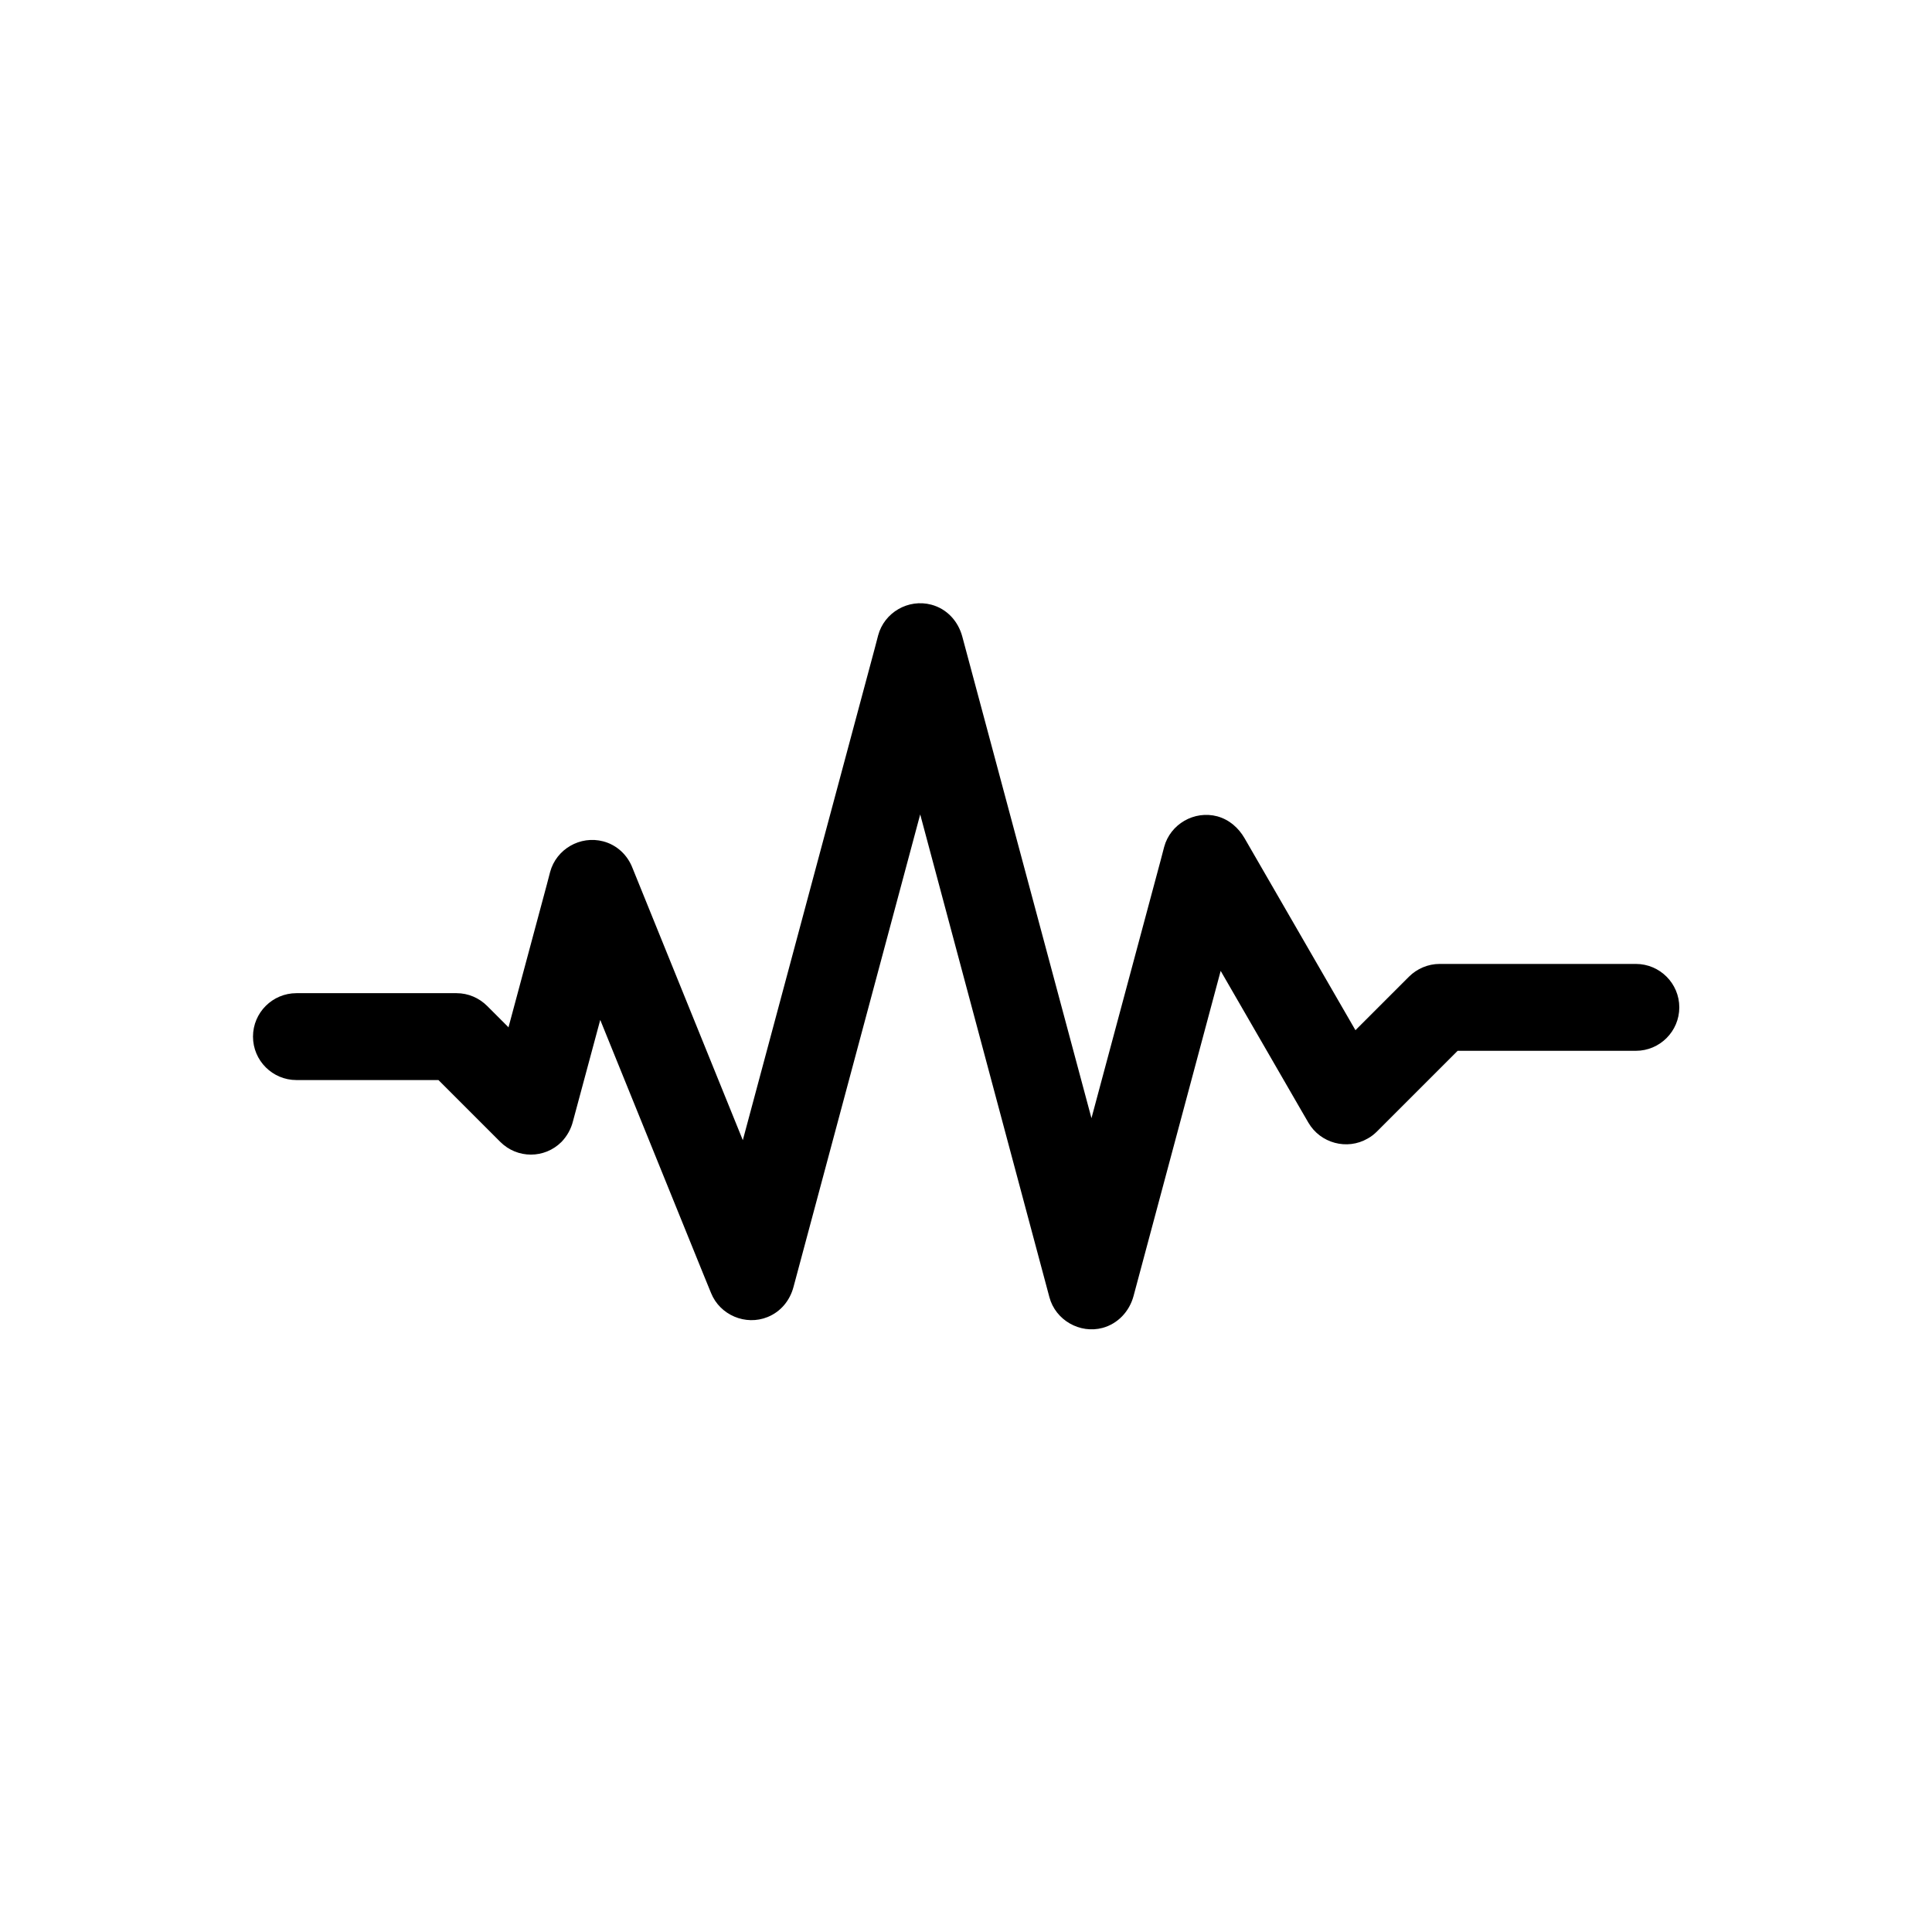 <?xml version="1.0" encoding="UTF-8"?>
<!-- Uploaded to: ICON Repo, www.iconrepo.com, Generator: ICON Repo Mixer Tools -->
<svg fill="#000000" width="800px" height="800px" version="1.1" viewBox="144 144 512 512" xmlns="http://www.w3.org/2000/svg">
 <path d="m278.79 416.12 10.109-37.637 0.887-3.394c1.625-6.051 7.969-9.742 14.094-8.117 3.617 0.961 6.422 3.617 7.75 7.086l29.223 72.098 34.98-130.4 0.887-3.394c1.625-6.051 7.969-9.742 14.094-8.117 4.133 1.105 7.086 4.356 8.191 8.414l34.242 127.67 18.375-68.484 0.887-3.394c1.625-6.051 7.969-9.742 14.094-8.117 3.172 0.887 5.609 3.027 7.231 5.828l29.371 50.848 14.168-14.168c2.141-2.141 5.094-3.394 8.117-3.394h52.027c6.348 0 11.512 5.164 11.512 11.512 0 6.348-5.164 11.512-11.512 11.512h-47.23l-21.328 21.328c-0.738 0.738-1.551 1.402-2.508 1.918-5.461 3.172-12.547 1.254-15.719-4.207l-1.844-3.172-21.402-37.047-23.098 86.195c-1.105 4.059-4.133 7.305-8.191 8.414-6.051 1.625-12.473-2.066-14.094-8.117l-0.887-3.32-33.355-124.64-33.578 125.23c-0.961 3.617-3.394 6.566-6.863 7.969-5.828 2.363-12.621-0.516-14.98-6.348l-2.141-5.238-27.23-67.156-7.231 26.863c-0.516 2.066-1.551 3.91-3.027 5.461-4.5 4.5-11.734 4.5-16.234 0l-16.383-16.383h-37.637c-6.348 0-11.512-5.164-11.512-11.512s5.164-11.512 11.512-11.512h42.434c3.098 0 5.977 1.254 8.117 3.394l5.684 5.684z" fill-rule="evenodd"/>
</svg>
